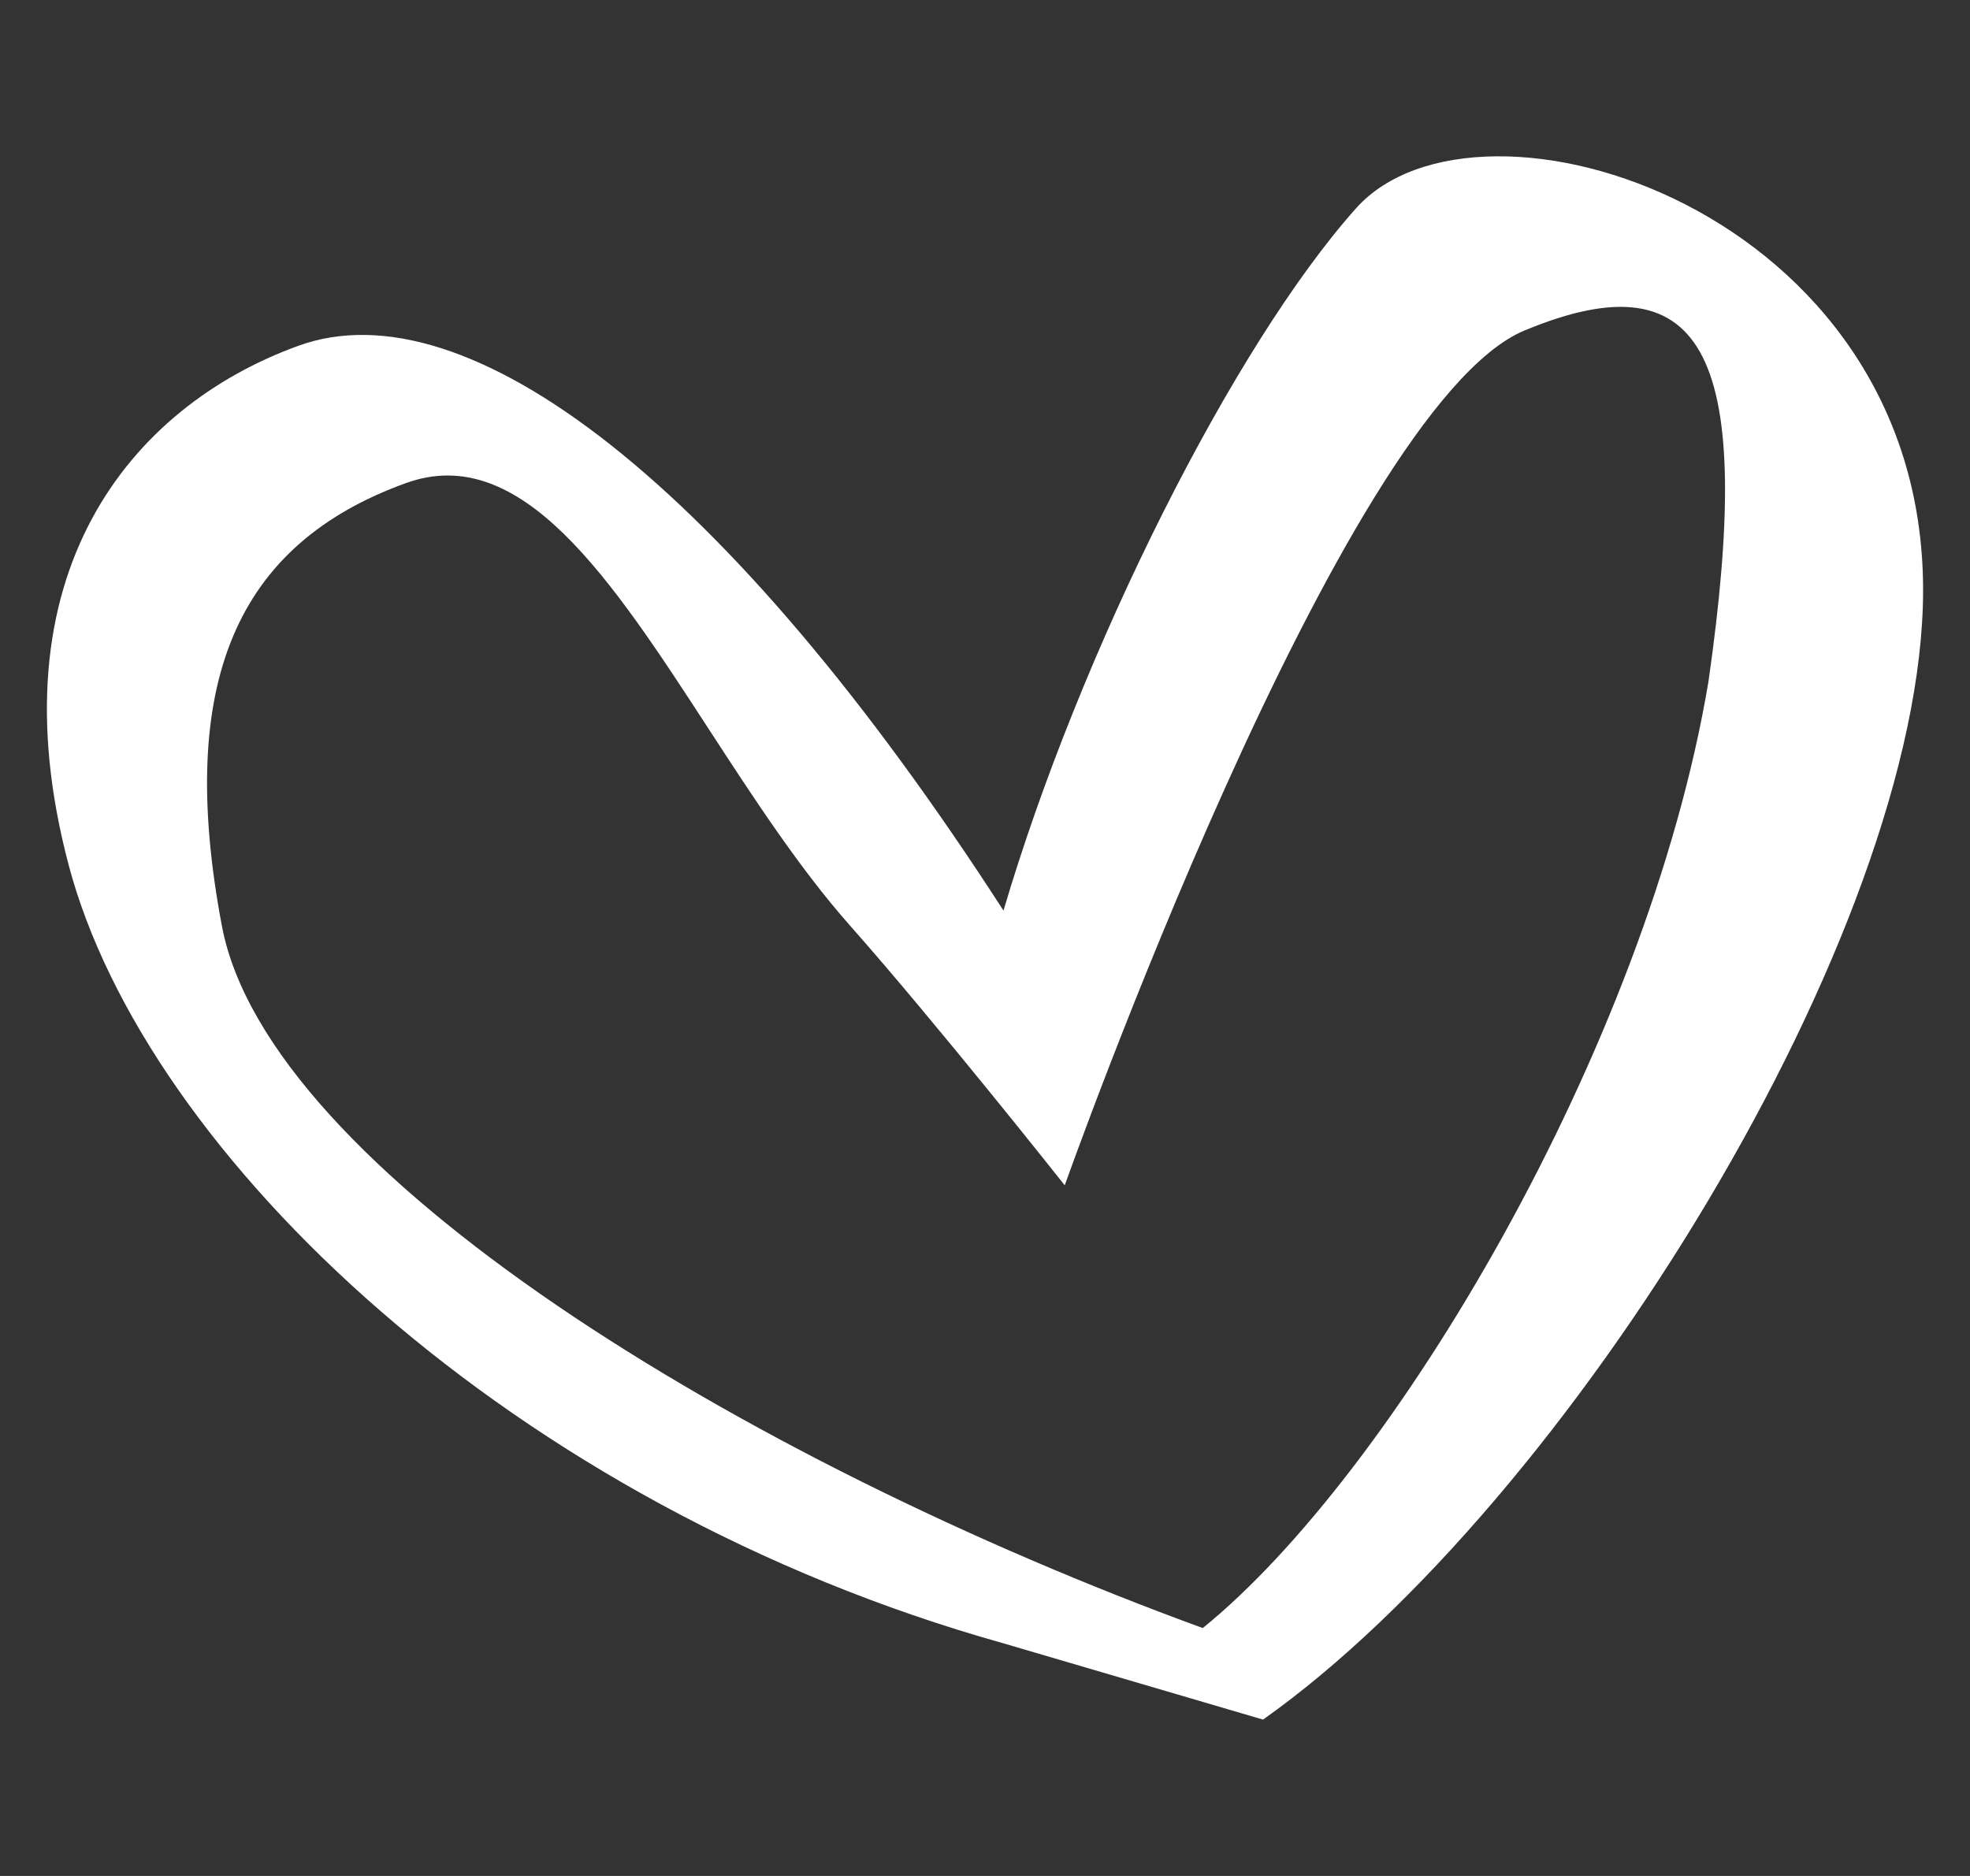 <svg width="21" height="20" viewBox="0 0 21 20" fill="none" xmlns="http://www.w3.org/2000/svg">
<rect x="0" y="0" width="21" height="20" fill="#333333" stroke="none"/>
<g clip-path="url(#clip0_201_30)">
<path fill-rule="evenodd" clip-rule="evenodd" d="M20.5 6.29C20.5 2.221 15.762 0.756 14.455 2.221C13.148 3.686 11.514 6.941 10.697 9.708C7.757 5.151 4.979 3.035 3.182 3.686C1.385 4.337 -0.085 6.127 0.731 9.219C1.548 12.312 5.469 16.055 10.697 17.52L13.464 18.333C16.717 16.03 20.5 9.925 20.5 6.29ZM12.821 17.357C14.836 15.729 17.559 11.172 18.212 7.266C18.702 3.849 18.212 2.709 16.252 3.523C14.291 4.337 11.35 12.637 11.35 12.637C11.35 12.637 9.992 10.92 9.063 9.87C8.522 9.259 8.032 8.505 7.558 7.777C6.518 6.177 5.56 4.703 4.325 5.151C2.528 5.802 1.874 7.266 2.365 9.87C2.855 12.474 7.919 15.566 12.821 17.357Z" fill="white"/>
</g>
<defs>
<clipPath id="clip0_201_30">
<rect width="20" height="20" fill="white" transform="translate(0.5)"/>
</clipPath>
</defs>
</svg>
